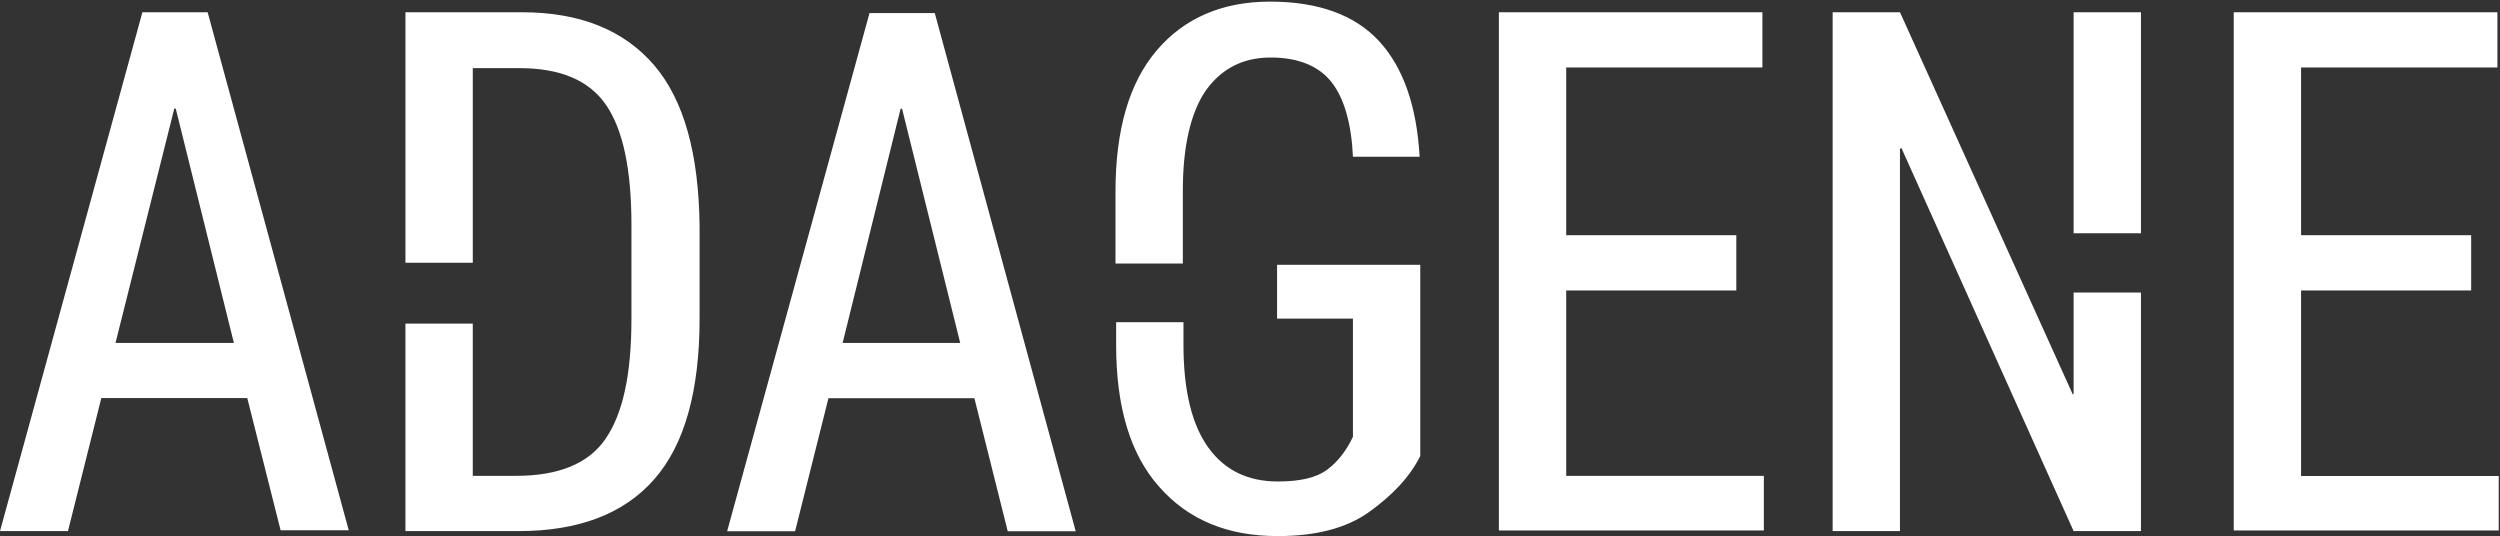 <svg version="1.2" xmlns="http://www.w3.org/2000/svg" viewBox="0 0 1552 333" width="1552" height="333">
	<rect x="0" y="0" width="1552" height="333" fill="#333333" stroke="none"/>
	<title>logo-adagene-svg</title>
	<style>
		.s0 { fill: #ffffff } 
	</style>
	<path id="Layer" fill-rule="evenodd" class="s0" d="m1077.9 180.3h-105.6v115.1h122.7v33.9h-164.5v-321.7h163.6v34.3h-121.8v104.1h105.6zm456.2 0h-105.6v115.2h122.7v33.8h-164.5v-321.7h163.7v34.3h-121.9v104.1h105.6zm-246.8-172.7h41.8v137.2h-41.8zm41.8 174v148.1h-41.8l-106.9-237.8-0.9 0.5v237.3h-41.8v-322.1h41.8l107.3 237.3 0.5-0.5v-62.8zm-536.3-17.2h88.9v118.7c-6.6 13.2-17.6 24.6-31.7 34.7-14.1 10.1-33 15-56.8 15-31.2 0-55.4-10.1-73.4-30.4-18.1-20.2-26.9-49.6-26.9-88.3v-14.1h41.8v14.1c0 28.6 5.3 49.7 15.4 63.7 10.1 14.1 24.6 21.1 43.1 21.1 13.7 0 23.8-2.2 30.8-7.4 6.6-4.9 11.9-11.9 15.9-20.3v-73.4h-47.1zm-639.3 82.7h-90.6l-20.7 82.6h-42.2l88.4-322.1h40.5l87.6 321.6h-42.3zm-81.8-34.2h73.5l-36.1-145.5h-0.9zm533.2 34.3h-90.6l-20.7 82.6h-42.2l88.4-321.7h40.5l87.5 321.7h-42.2zm-81.8-34.3h73l-36.1-145.4h-0.9zm211.2-49.3h-41.8v-44.4c0-38.6 8.4-67.6 25.5-87.8 17.2-20.3 41-30.4 70.4-30.4 30.4 0 52.8 8.4 67.8 24.6 14.9 16.3 23.3 40 25.1 71.7h-41.4c-0.9-20.2-5.3-36.1-13.2-46.2-7.9-10.1-20.7-15.4-37.8-15.4-17.6 0-30.8 7.1-40.5 20.7-9.2 13.6-14.1 34.3-14.1 62zm-300-23.3v57.5c0 44.9-9.3 78.3-28.2 99.8-18.9 21.5-47.1 32.1-84 32.1h-70.4v-128.8h41.8v94.5h26.8c26.4 0 44.9-7.5 55.5-22.8 11-15.9 16.2-40.5 16.2-74.8v-58c0-34.7-5.2-59.3-15.8-74.7-10.6-15.4-28.6-22.8-53.7-22.8h-29v120.8h-41.8v-155.5h72.1c36.1 0 63.4 10.9 82.3 32.9 18.5 21.6 27.7 55 28.2 99.8z"/>
</svg>